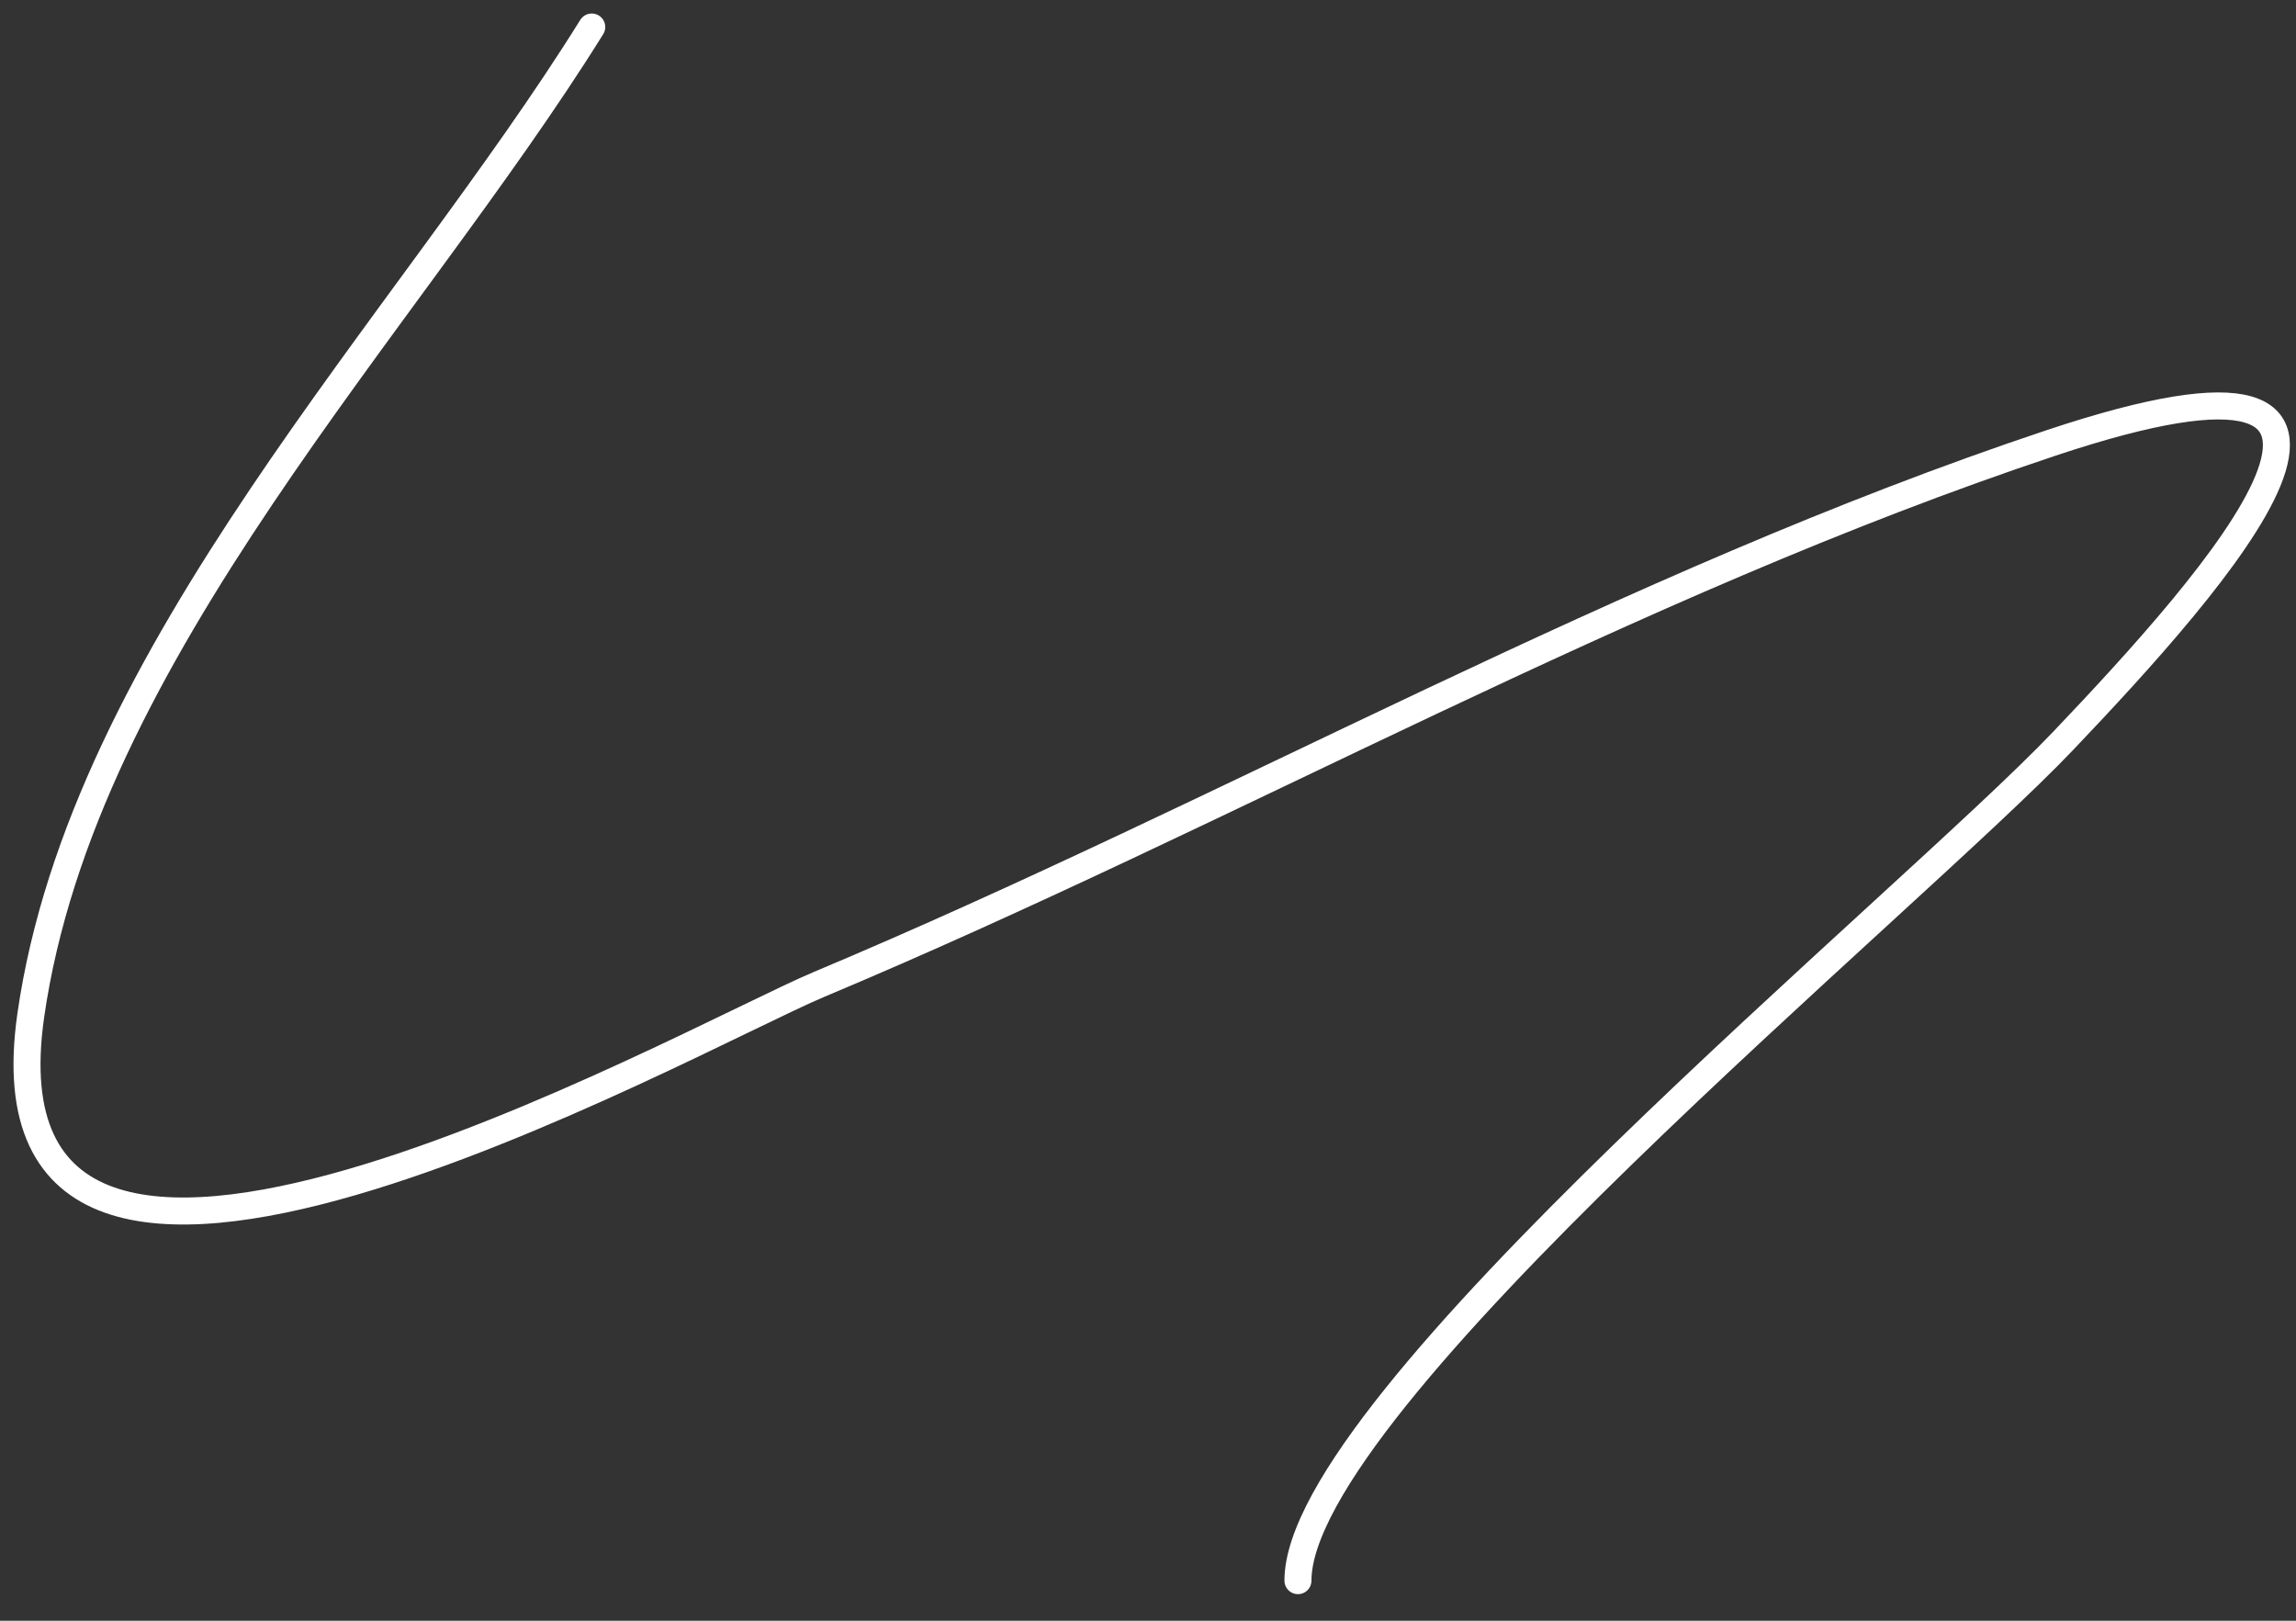 <?xml version="1.0" encoding="UTF-8"?> <svg xmlns="http://www.w3.org/2000/svg" width="85" height="60" viewBox="0 0 85 60" fill="none"><rect x="0" y="0" width="85" height="60" fill="#333333" stroke="none"/> <path d="M21.907 1C15.046 12.028 3.059 24.152 1.138 37.601C-1.134 53.504 25.364 38.524 30.331 36.439C45.587 30.035 60.212 21.637 75.937 16.396C91.129 11.332 81.996 21.529 76.373 27.434C70.665 33.427 48.051 51.911 48.051 58.516" stroke="white" stroke-linecap="round"></path> </svg> 